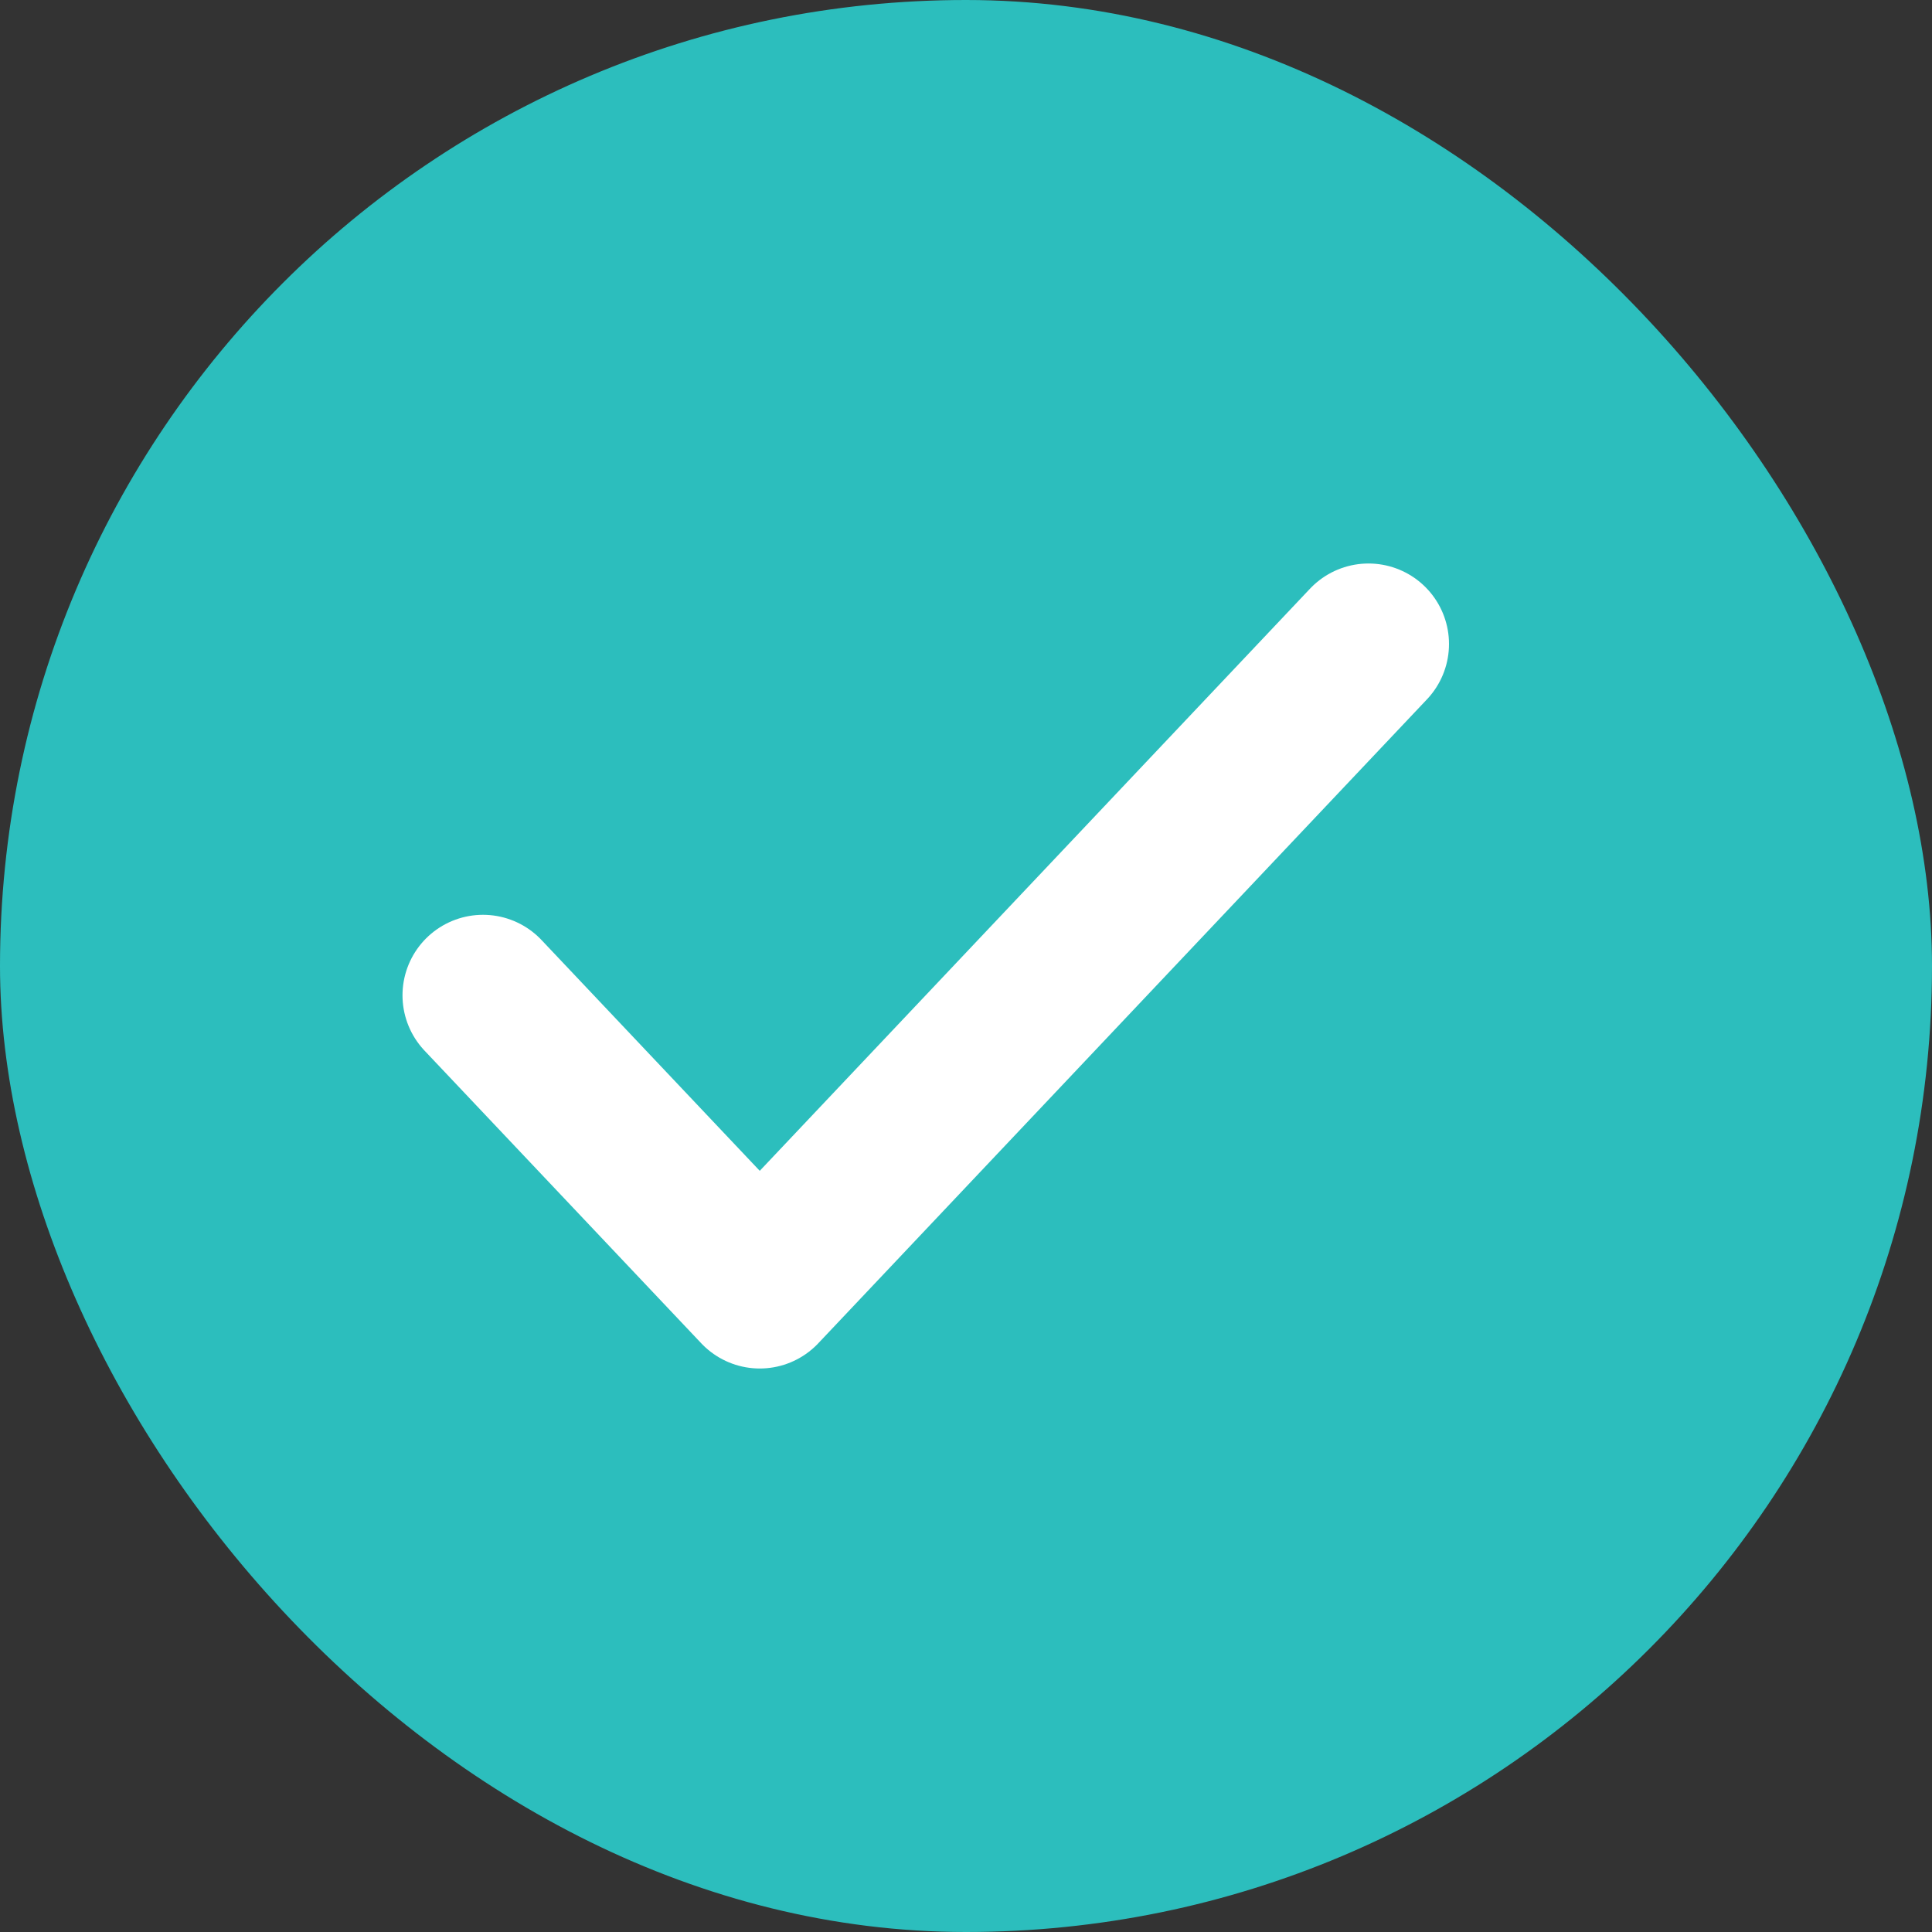 <svg width="24" height="24" viewBox="0 0 24 24" fill="none" xmlns="http://www.w3.org/2000/svg">
<rect x="0" y="0" width="24" height="24" fill="#333333" stroke="none"/>
<rect width="24" height="24" rx="12" fill="#2CBEBD"/>
<path d="M17 8L9.438 16L6 12.364" stroke="white" stroke-width="2" stroke-linecap="round" stroke-linejoin="round"/>
</svg>
